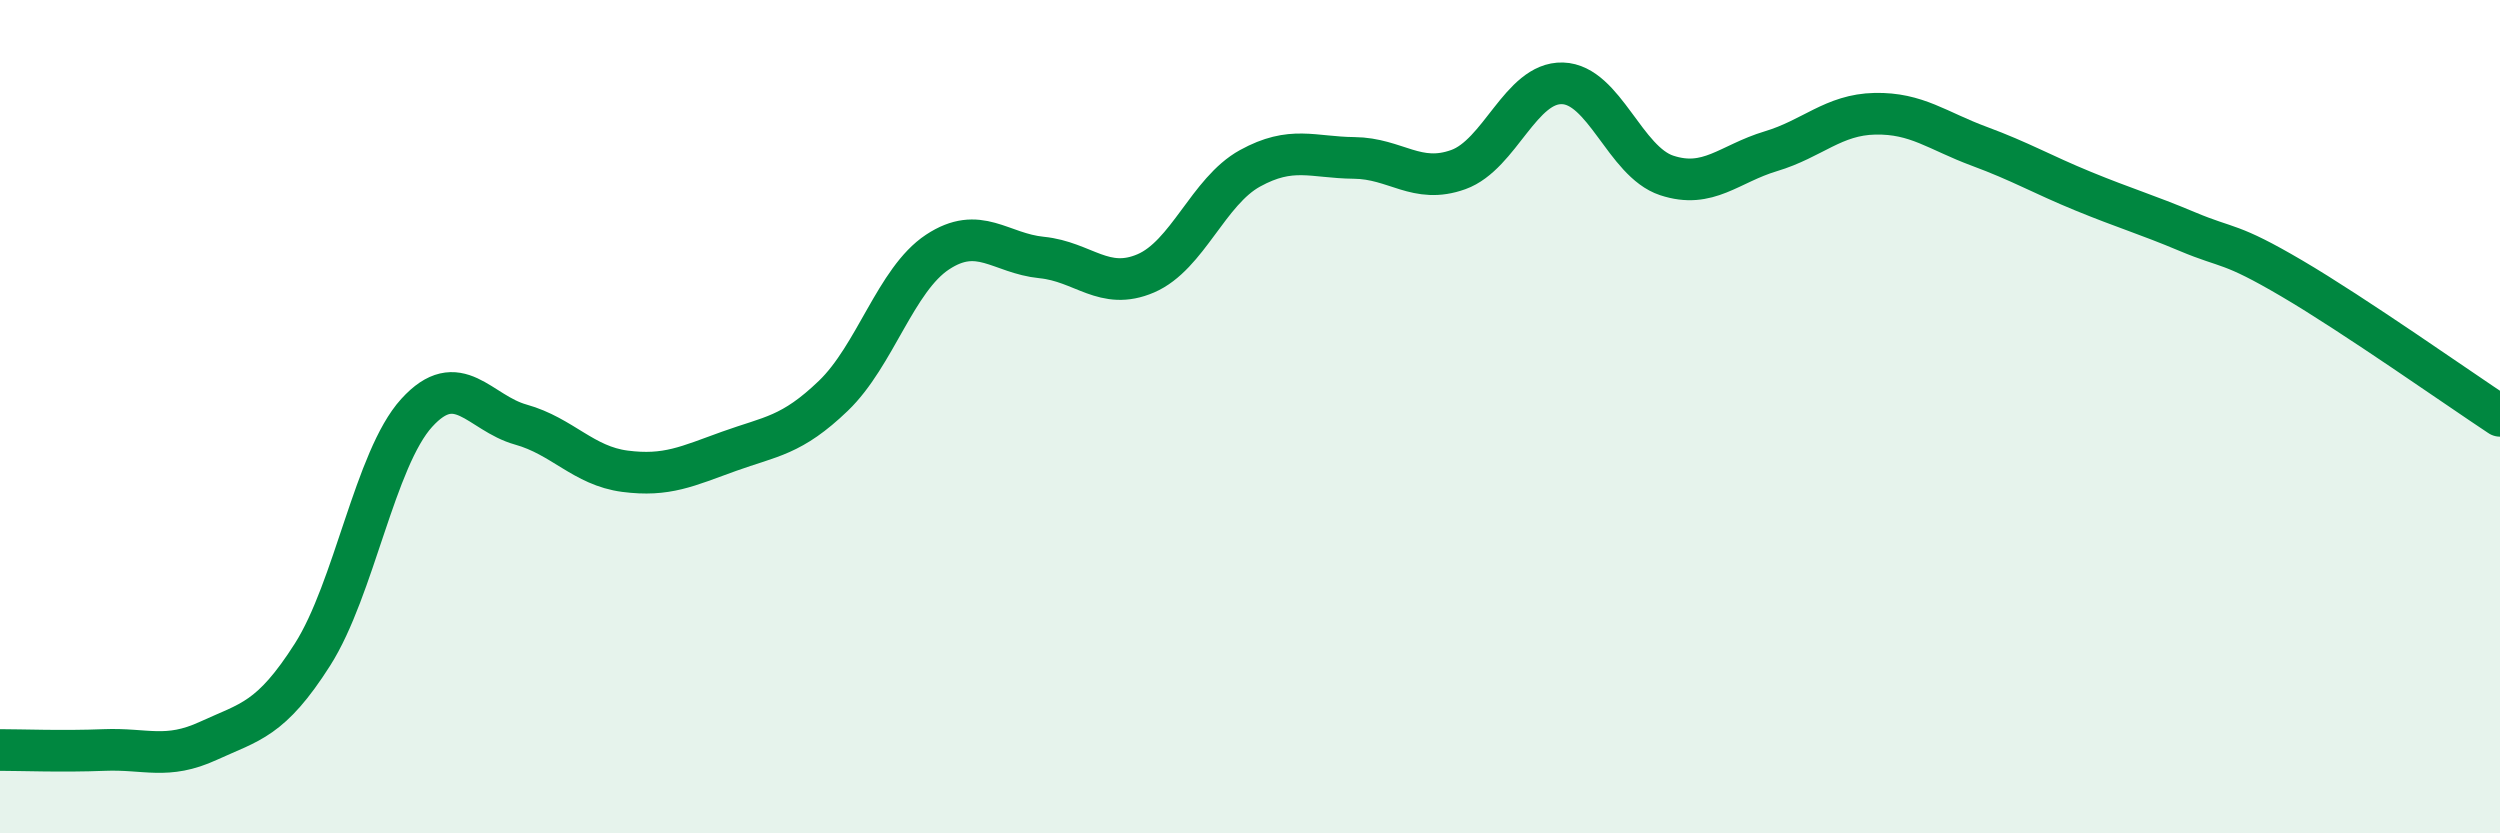 
    <svg width="60" height="20" viewBox="0 0 60 20" xmlns="http://www.w3.org/2000/svg">
      <path
        d="M 0,18 C 0.5,18 1.5,18.04 2.5,18 C 3.5,17.96 4,18.24 5,17.78 C 6,17.32 6.5,17.28 7.5,15.71 C 8.5,14.14 9,11.01 10,9.91 C 11,8.81 11.5,9.91 12.5,10.19 C 13.5,10.47 14,11.18 15,11.31 C 16,11.44 16.5,11.19 17.5,10.83 C 18.5,10.47 19,10.46 20,9.5 C 21,8.54 21.5,6.71 22.5,6.05 C 23.5,5.39 24,6.08 25,6.18 C 26,6.28 26.5,6.99 27.5,6.56 C 28.5,6.13 29,4.59 30,4.04 C 31,3.49 31.5,3.78 32.5,3.79 C 33.5,3.8 34,4.43 35,4.07 C 36,3.71 36.5,1.97 37.5,2 C 38.5,2.03 39,3.88 40,4.21 C 41,4.54 41.5,3.93 42.5,3.63 C 43.5,3.33 44,2.75 45,2.73 C 46,2.71 46.5,3.14 47.5,3.51 C 48.5,3.88 49,4.18 50,4.59 C 51,5 51.5,5.14 52.5,5.56 C 53.5,5.98 53.5,5.8 55,6.68 C 56.5,7.56 59,9.32 60,9.98L60 20L0 20Z"
        fill="#008740"
        opacity="0.1"
        stroke-linecap="round"
        stroke-linejoin="round"
      />
      <path
        d="M 0,18 C 0.5,18 1.5,18.04 2.5,18 C 3.5,17.96 4,18.24 5,17.78 C 6,17.32 6.5,17.28 7.5,15.71 C 8.5,14.14 9,11.01 10,9.91 C 11,8.81 11.5,9.91 12.5,10.19 C 13.5,10.47 14,11.18 15,11.31 C 16,11.44 16.5,11.19 17.5,10.83 C 18.5,10.47 19,10.46 20,9.5 C 21,8.54 21.5,6.71 22.5,6.05 C 23.5,5.39 24,6.08 25,6.18 C 26,6.28 26.5,6.99 27.5,6.56 C 28.5,6.13 29,4.59 30,4.04 C 31,3.49 31.5,3.78 32.5,3.79 C 33.5,3.8 34,4.43 35,4.07 C 36,3.71 36.5,1.97 37.5,2 C 38.5,2.03 39,3.88 40,4.21 C 41,4.54 41.5,3.93 42.5,3.63 C 43.5,3.33 44,2.75 45,2.73 C 46,2.71 46.5,3.14 47.5,3.51 C 48.5,3.88 49,4.18 50,4.59 C 51,5 51.5,5.14 52.5,5.56 C 53.5,5.98 53.5,5.8 55,6.68 C 56.5,7.56 59,9.32 60,9.98"
        stroke="#008740"
        stroke-width="1"
        fill="none"
        stroke-linecap="round"
        stroke-linejoin="round"
      />
    </svg>
  